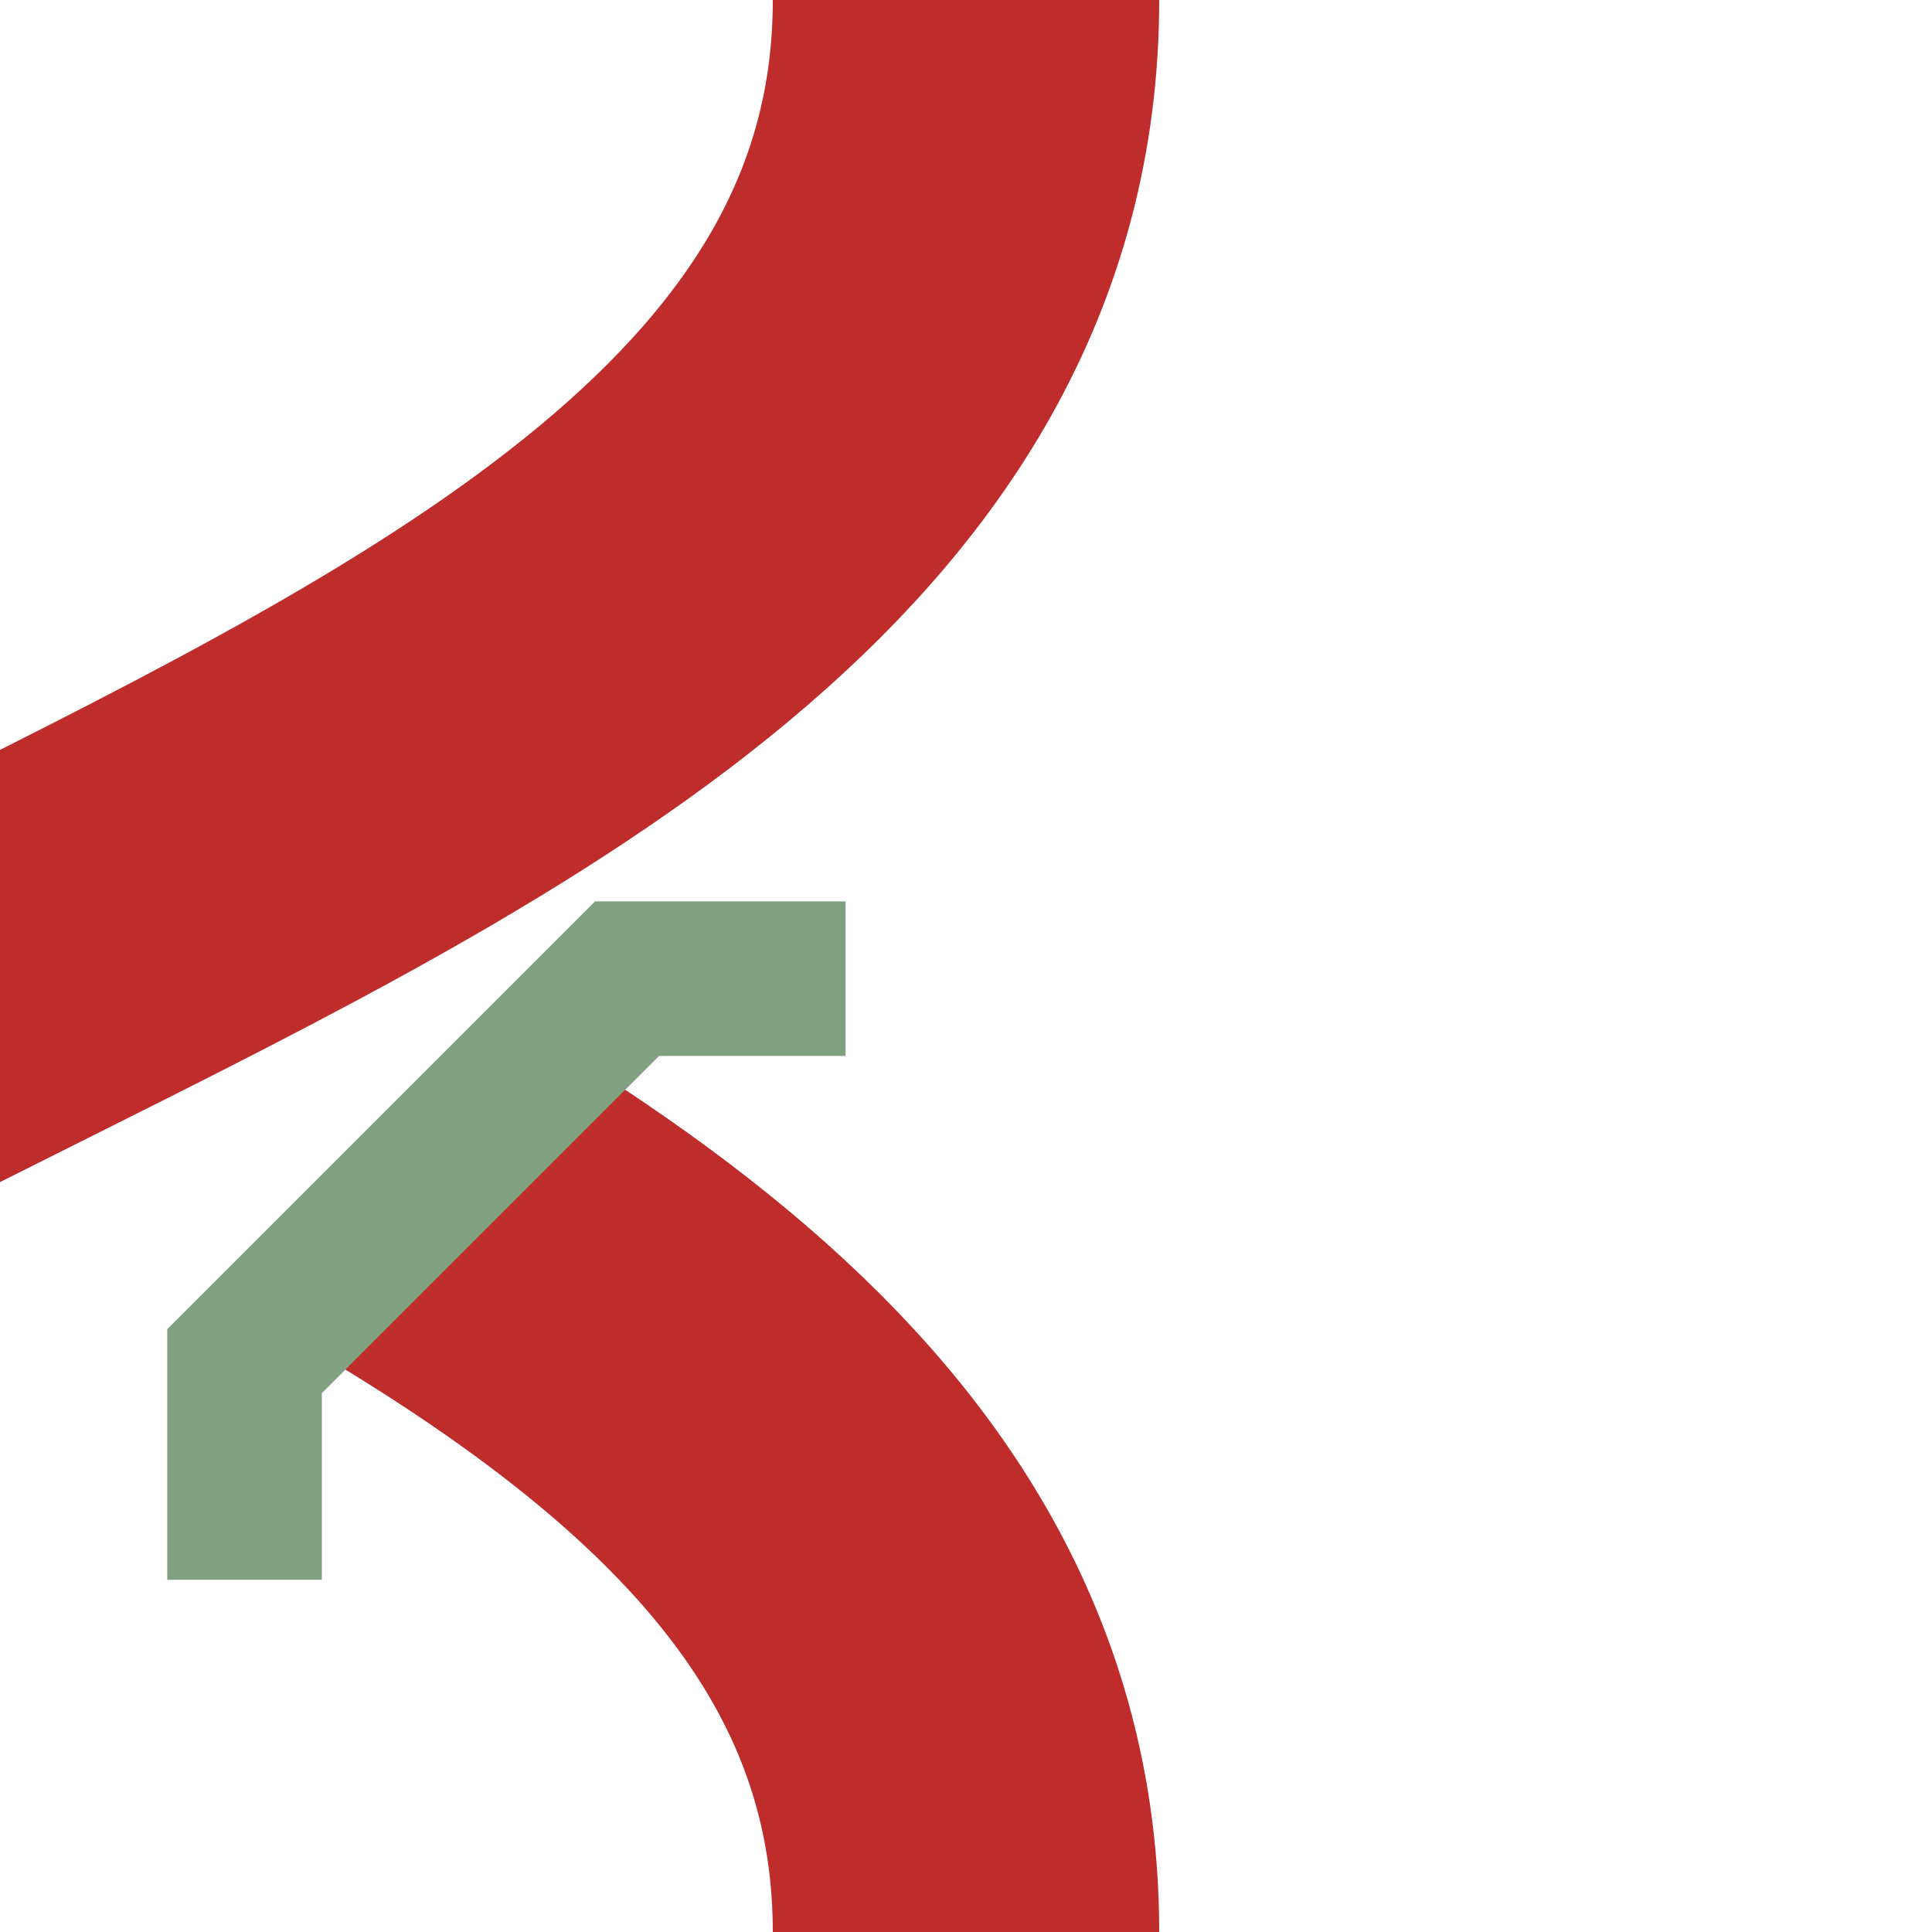<?xml version="1.0"?>
<svg xmlns="http://www.w3.org/2000/svg" width="500" height="500">
<g fill="none">
<g stroke="#be2d2c" stroke-width="100">
<path d="M 250,  0 C 250,250 -250,250 -250,500" />
<path d="M 250,500 C 250,250 -250,250 -250,  0" stroke-dasharray="250" />
</g>
<polyline transform="translate(35,225) rotate(135)" stroke-width="40" stroke="#80a080" points="-110,-150 -70,-110 70,-110 110,-150" />
</g>
</svg>